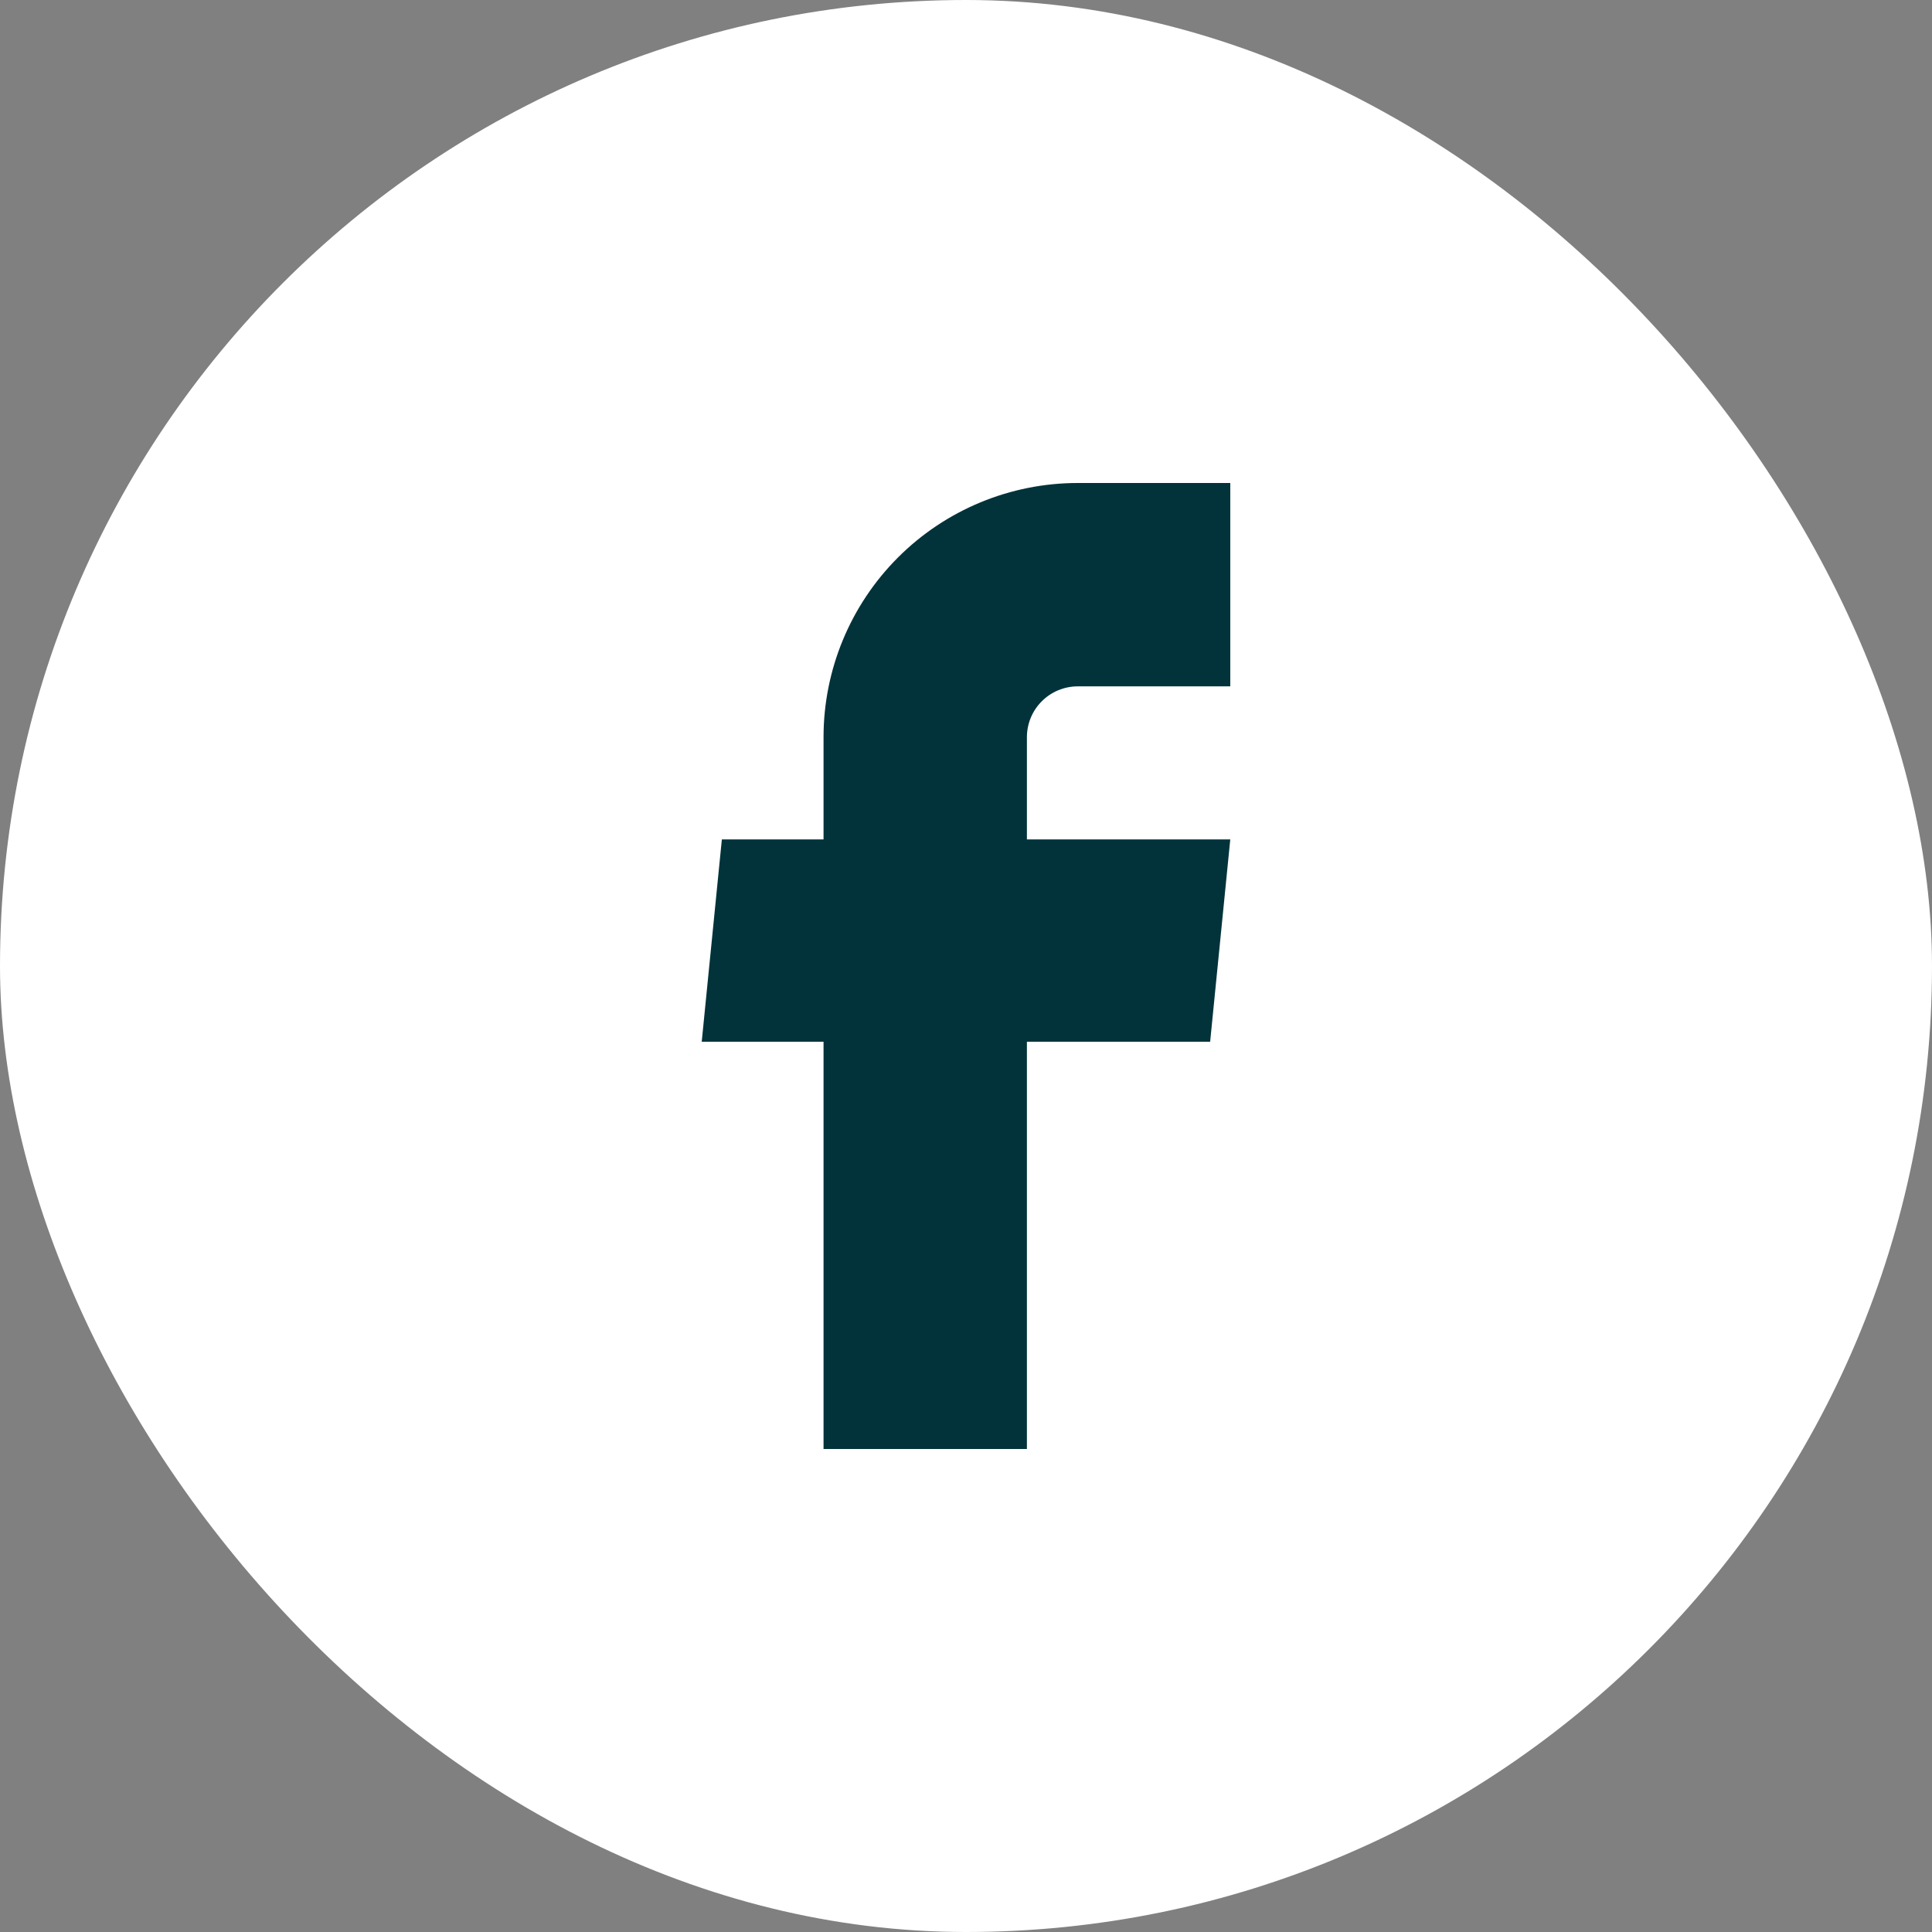 <svg width="38" height="38" viewBox="0 0 38 38" fill="none" xmlns="http://www.w3.org/2000/svg">
<rect x="0" y="0" width="38" height="38" fill="#808080" stroke="none"/>
<rect width="38" height="38" rx="19" fill="white"/>
<path d="M16.198 28.5H20.198V20.49H23.802L24.198 16.51H20.198V14.5C20.198 14.235 20.303 13.98 20.491 13.793C20.678 13.605 20.933 13.5 21.198 13.5H24.198V9.5H21.198C19.872 9.5 18.6 10.027 17.663 10.964C16.725 11.902 16.198 13.174 16.198 14.5V16.51H14.198L13.802 20.49H16.198V28.5Z" fill="#02333A"/>
</svg>
